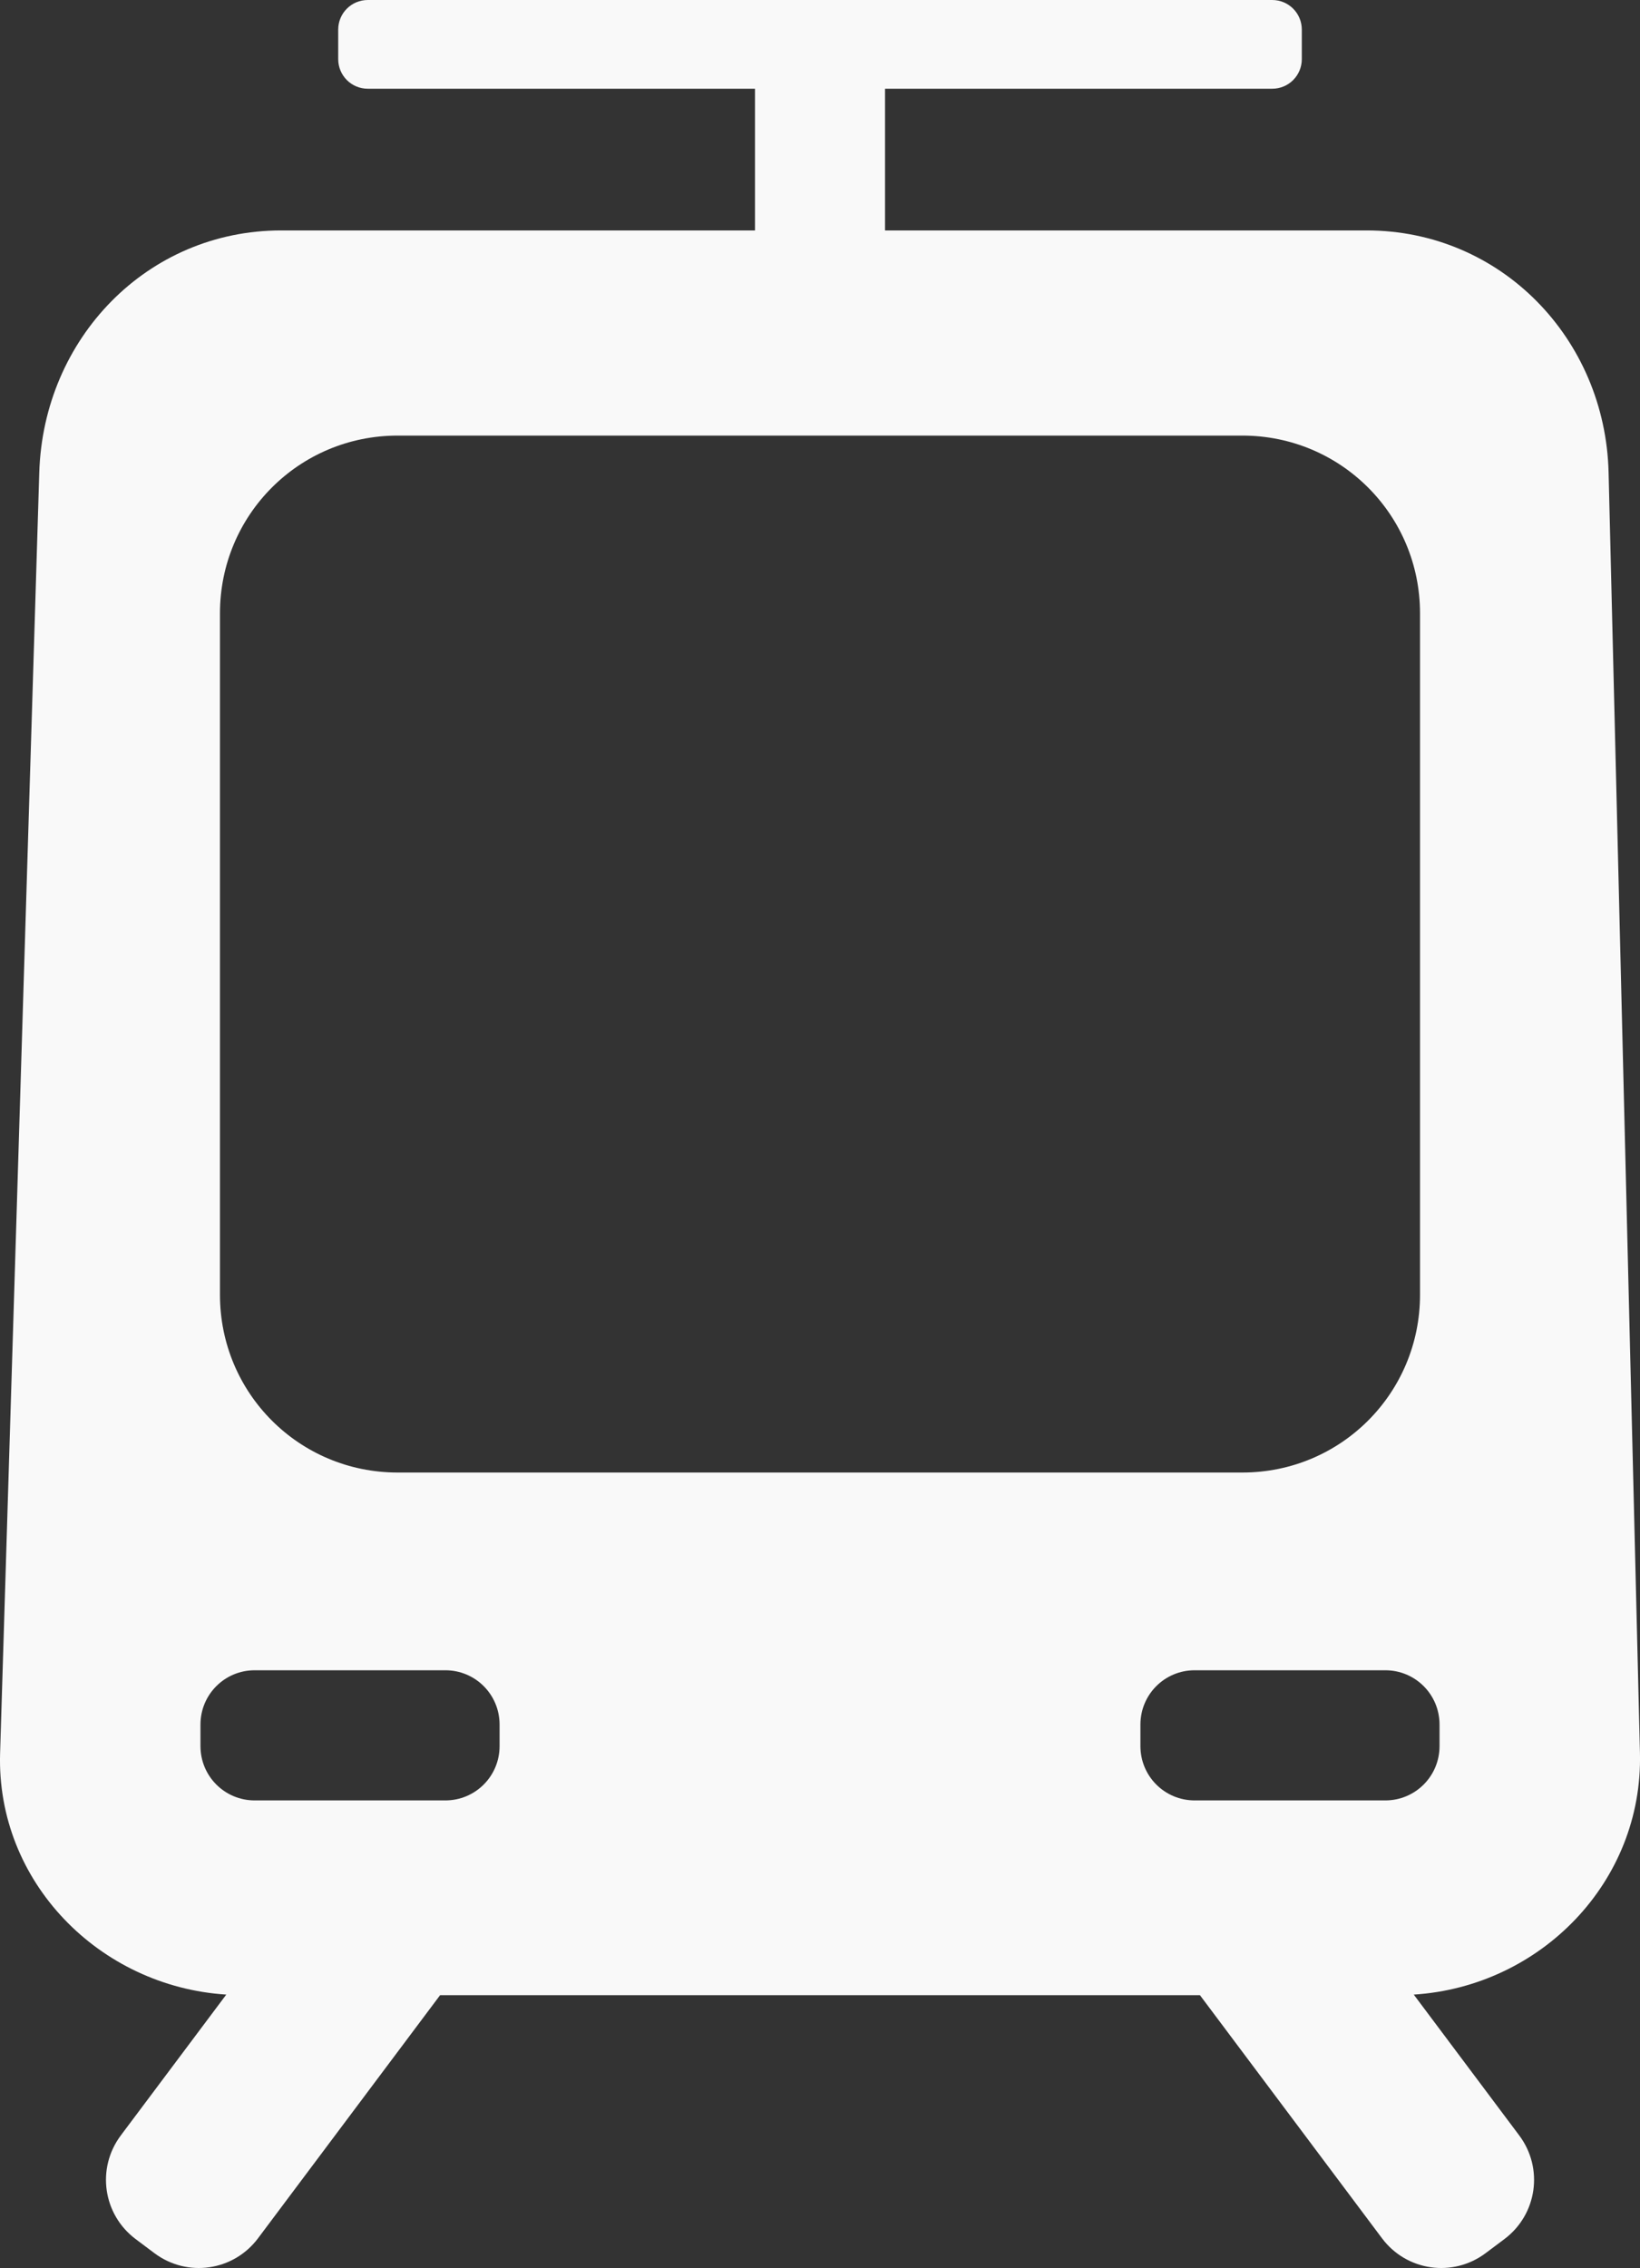 <?xml version="1.0" encoding="UTF-8" standalone="no"?><svg xmlns:dc="http://purl.org/dc/elements/1.1/" xmlns:cc="http://creativecommons.org/ns#" xmlns:rdf="http://www.w3.org/1999/02/22-rdf-syntax-ns#" xmlns:svg="http://www.w3.org/2000/svg" xmlns="http://www.w3.org/2000/svg" xmlns:sodipodi="http://sodipodi.sourceforge.net/DTD/sodipodi-0.dtd" xmlns:inkscape="http://www.inkscape.org/namespaces/inkscape" inkscape:version="1.1-dev (ddb55ca, 2020-02-02)" sodipodi:docname="tram.svg" id="svg1159" version="1.1" viewBox="0 0 110.787 153.108" height="153.108mm" width="110.787mm"><rect x="0" y="0" width="110.787" height="153.108" fill="#333333" stroke="none"/><sodipodi:namedview inkscape:current-layer="svg1159" inkscape:window-maximized="1" inkscape:window-y="23" inkscape:window-x="0" inkscape:cy="346.20814" inkscape:cx="113.57999" inkscape:zoom="0.50114362" showgrid="false" id="namedview3971" inkscape:window-height="855" inkscape:window-width="1440" inkscape:pageshadow="2" inkscape:pageopacity="0" guidetolerance="10" gridtolerance="10" objecttolerance="10" borderopacity="1" bordercolor="#666666" pagecolor="#ffffff"/><defs id="defs1153"/><path id="rect2643" style="fill:#f9f9f9;fill-opacity:1;stroke-width:0" d="m 24.847,0 c -1.108,0 -2,0.892 -2,2 V 3.99 c 0,1.108 0.892,2 2,2 H 51.001 V 15.556 H 18.995 c -9.053,0 -16.065,7.292 -16.342,16.342 L 0.007,118.346 c -0.266,8.692 6.705,15.76 15.279,16.304 l -7.124,9.507 c -1.661,2.217 -1.214,5.338 1.003,7 l 1.265,0.948 c 2.217,1.661 5.338,1.214 7,-1.003 l 12.3,-16.413 h 51.329 l 12.3,16.413 c 1.661,2.217 4.783,2.664 7,1.003 l 1.266,-0.948 c 2.217,-1.661 2.664,-4.783 1.003,-7 l -7.124,-9.506 c 8.571,-0.544 15.493,-7.61 15.28,-16.304 L 108.665,31.897 C 108.444,22.847 101.377,15.556 92.324,15.556 H 59.787 V 5.99 h 26.154 c 1.108,0 2,-0.892 2,-2 V 2 C 87.941,0.892 87.049,0 85.941,0 Z m 2.012,29.406 h 57.068 c 6.648,0 12,5.352 12,12 V 87.407 c 0,6.648 -5.352,12 -12,12 H 26.859 c -6.648,0 -12,-5.352 -12,-12 V 41.406 c 0,-6.648 5.352,-12 12,-12 z m -9.651,83.35 h 12.874 c 2.031,0 3.666,1.636 3.666,3.667 v 1.452 c 0,2.031 -1.635,3.667 -3.666,3.667 h -12.874 c -2.031,0 -3.666,-1.636 -3.666,-3.667 v -1.452 c 0,-2.031 1.635,-3.667 3.666,-3.667 z m 63.497,0 h 12.874 c 2.031,0 3.666,1.636 3.666,3.667 v 1.452 c 0,2.031 -1.635,3.667 -3.666,3.667 H 80.705 c -2.031,0 -3.666,-1.636 -3.666,-3.667 v -1.452 c 0,-2.031 1.635,-3.667 3.666,-3.667 z"/></svg>